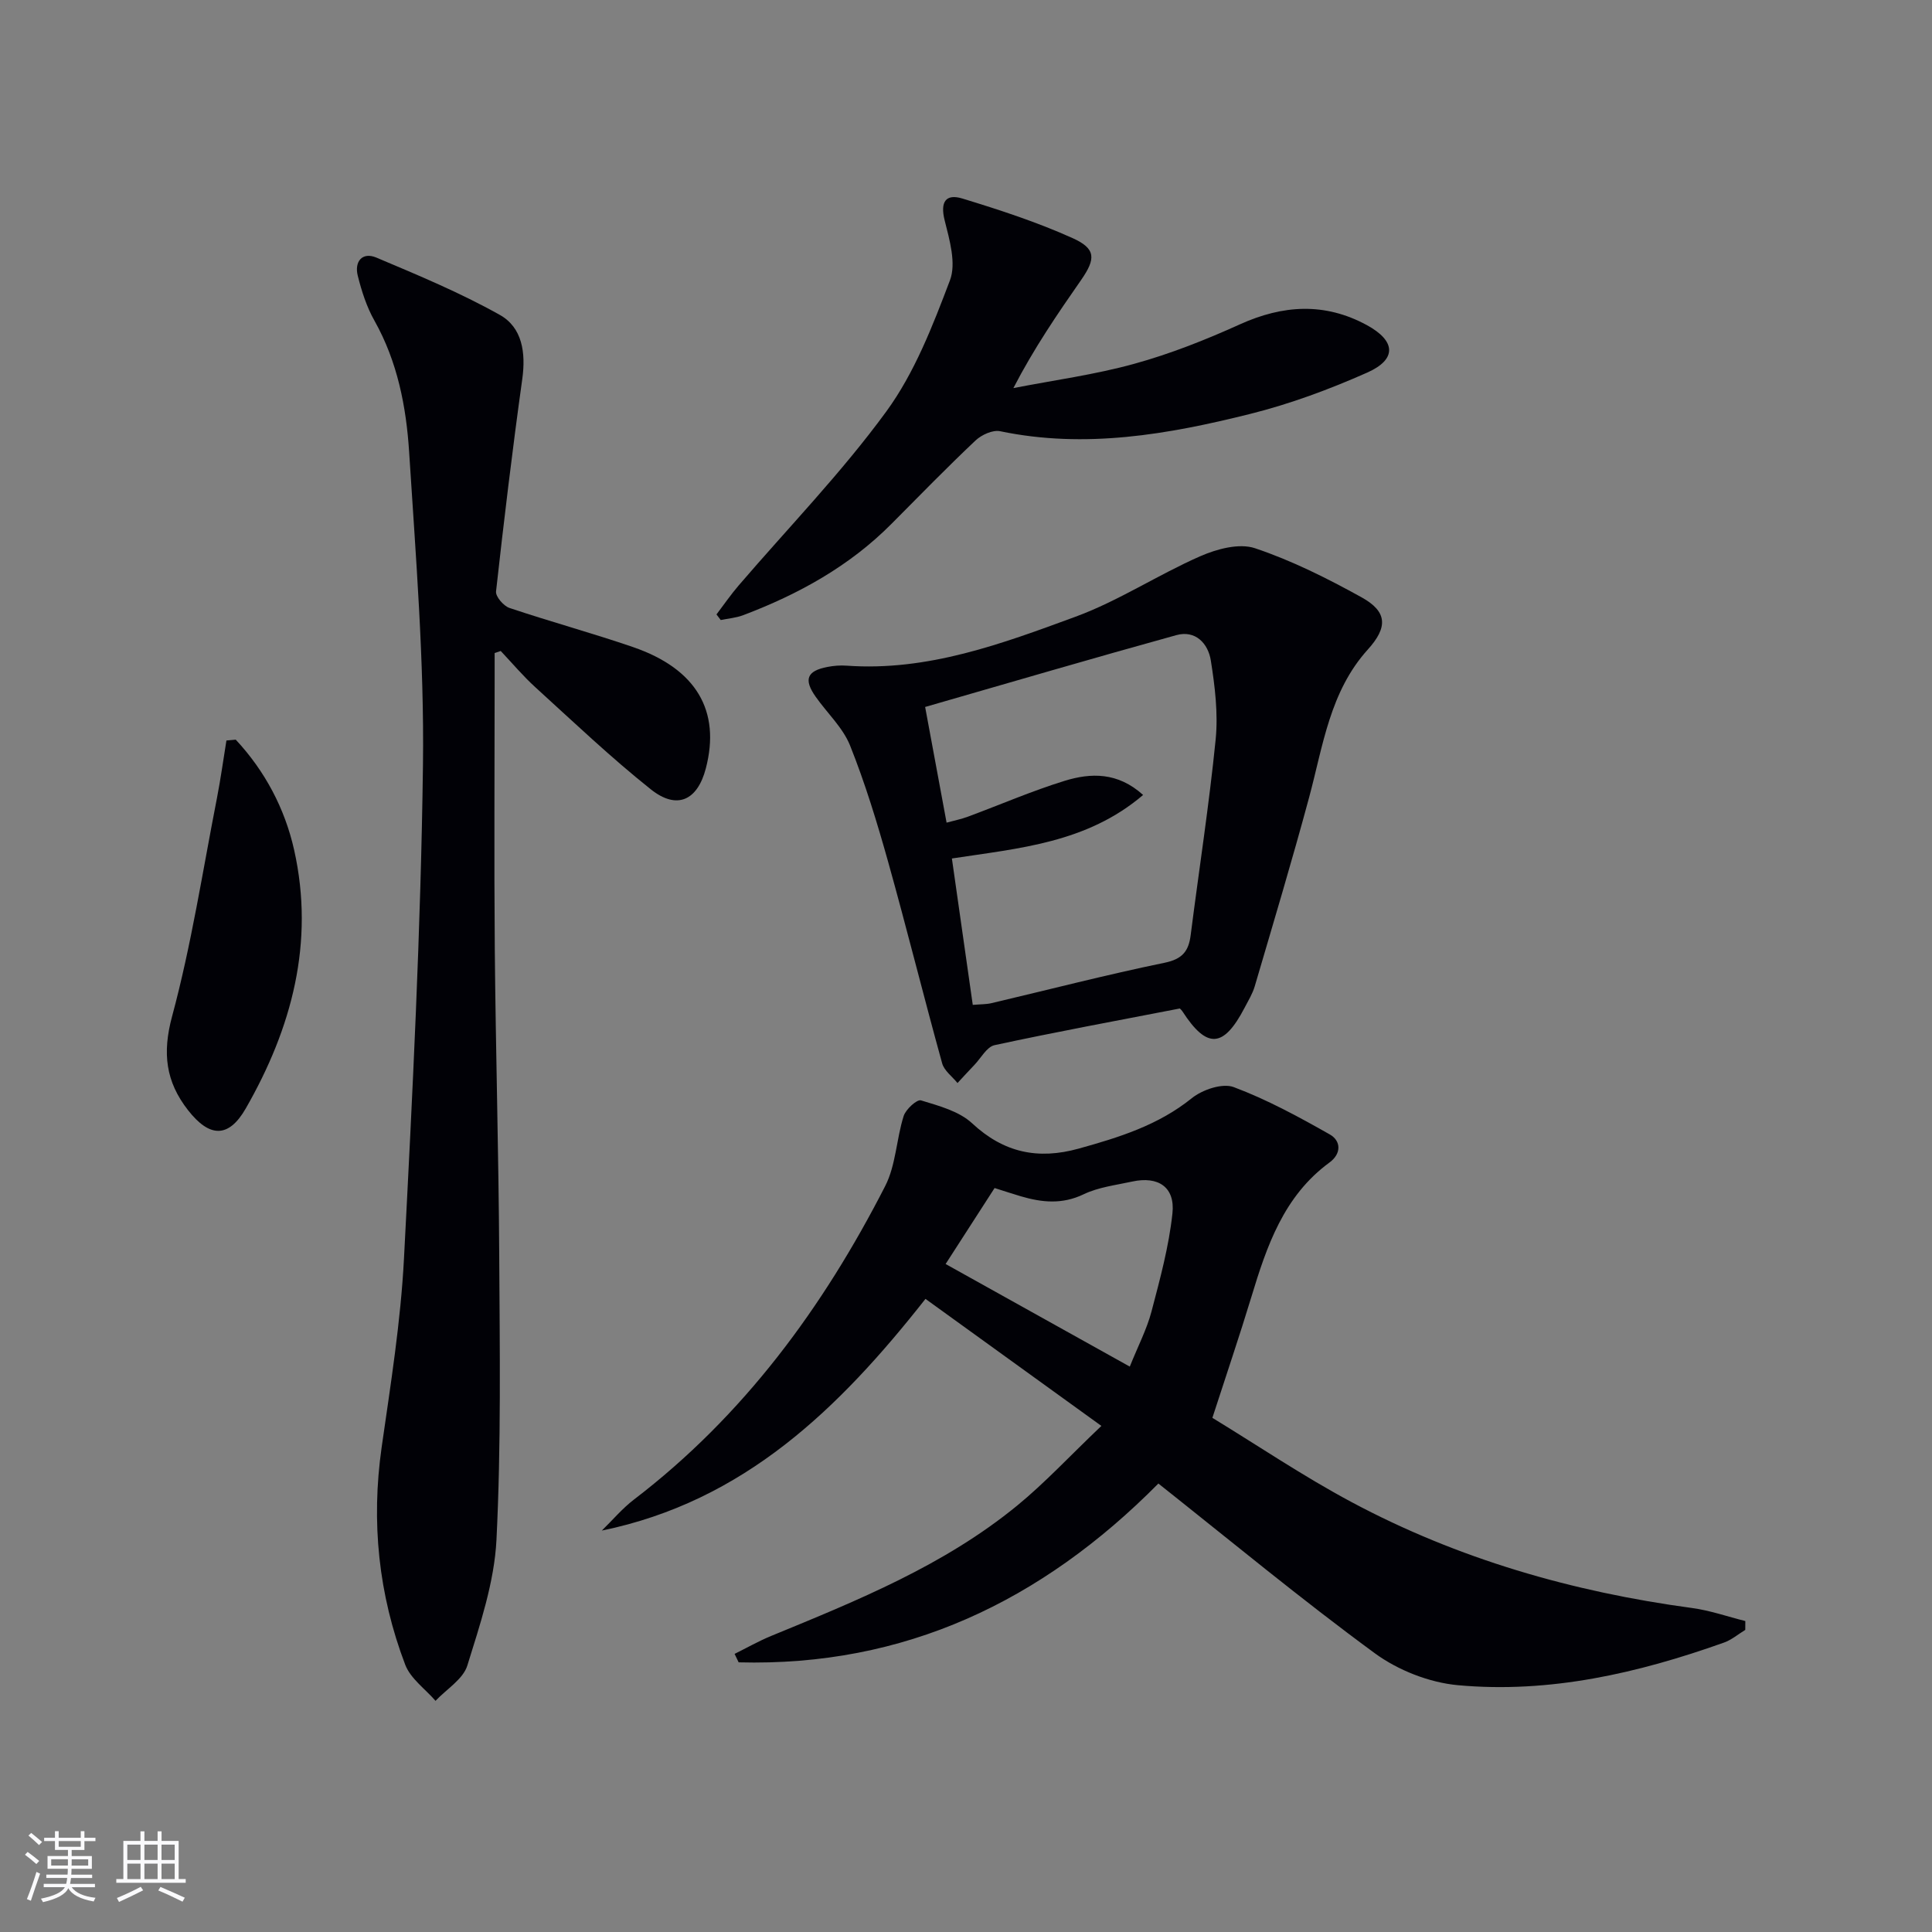 <svg enable-background="new 0 0 400 400" viewBox="0 0 400 400" xmlns="http://www.w3.org/2000/svg"><rect x="0" y="0" width="400" height="400" fill="#808080" stroke="none"/><g fill="#010106"><path d="m239.83 307.15c-24.2 24.44-52.59 37.92-86.9 37.02-.28-.58-.56-1.16-.84-1.75 2.52-1.25 4.98-2.65 7.58-3.72 17.86-7.34 35.79-14.59 50.92-26.98 5.75-4.71 10.84-10.22 17.44-16.5-12.68-9.16-24.42-17.64-36.42-26.3-17.89 22.72-37.55 41.91-67.01 47.97 2.21-2.15 4.22-4.56 6.65-6.42 22.7-17.35 39.15-39.75 52.02-64.91 2.22-4.34 2.31-9.73 3.82-14.49.44-1.4 2.75-3.5 3.59-3.25 3.7 1.13 7.88 2.23 10.59 4.75 6.56 6.1 13.64 7.57 22.05 5.24 8.35-2.32 16.47-4.83 23.44-10.45 2.19-1.76 6.33-3.16 8.66-2.29 6.9 2.58 13.47 6.16 19.91 9.81 2.31 1.31 2.44 3.96-.07 5.8-9.49 6.95-12.99 17.31-16.2 27.91-2.41 7.94-5.08 15.79-8.05 24.96 9.33 5.68 18.8 12.09 28.83 17.45 22.05 11.78 45.74 18.58 70.47 21.92 3.73.5 7.36 1.78 11.04 2.7 0 .61-.01 1.22-.01 1.83-1.46.89-2.83 2.07-4.41 2.63-17.82 6.35-36.12 10.56-55.1 8.82-5.94-.55-12.41-3.1-17.23-6.64-15.27-11.2-29.89-23.32-44.77-35.11zm-44.05-45.45c13.04 7.27 25.41 14.15 38.13 21.24 1.74-4.33 3.53-7.75 4.49-11.39 1.76-6.7 3.61-13.47 4.34-20.33.59-5.45-2.95-7.77-8.34-6.59-3.39.74-6.99 1.16-10.06 2.64-4.45 2.13-8.64 1.69-13.02.4-1.72-.51-3.43-1.08-5.4-1.7-3.43 5.32-6.73 10.44-10.14 15.73z"/><path d="m102.41 135.2v5.34c0 18.66-.13 37.32.03 55.98.19 21.14.8 42.28.92 63.42.11 19.62.4 39.26-.57 58.84-.44 8.78-3.39 17.53-6.03 26.04-.88 2.85-4.32 4.9-6.59 7.32-2.14-2.47-5.17-4.6-6.27-7.47-5.54-14.53-7.09-29.57-4.88-45.06 1.86-12.98 3.94-25.99 4.62-39.06 1.77-34.04 3.49-68.1 3.93-102.17.28-21.57-1.49-43.19-2.86-64.75-.6-9.42-2.41-18.75-7.19-27.25-1.61-2.85-2.65-6.1-3.45-9.3-.73-2.91.92-4.98 3.85-3.75 8.65 3.65 17.38 7.28 25.55 11.86 4.67 2.61 5.42 7.85 4.66 13.29-2.04 14.63-3.8 29.29-5.43 43.97-.12 1.06 1.56 3.01 2.78 3.42 8.49 2.85 17.14 5.2 25.61 8.11 13.07 4.5 18.15 13.2 15.05 25.09-1.73 6.66-5.98 8.67-11.4 4.35-8.31-6.62-16.03-13.97-23.9-21.13-2.55-2.32-4.79-4.99-7.17-7.51-.42.15-.84.28-1.26.42z"/><path d="m244.25 208.8c-13.07 2.53-25.75 4.87-38.34 7.59-1.61.35-2.81 2.67-4.18 4.1-1.18 1.23-2.33 2.49-3.49 3.74-1.09-1.35-2.76-2.55-3.18-4.09-3.84-13.88-7.31-27.87-11.19-41.74-2.28-8.12-4.75-16.23-7.87-24.04-1.49-3.72-4.74-6.72-7.12-10.1-2.53-3.59-1.83-5.36 2.44-6.18 1.3-.25 2.66-.36 3.98-.26 16.76 1.2 32.13-4.53 47.36-10.13 8.93-3.28 17.06-8.68 25.82-12.52 3.44-1.51 8.07-2.76 11.34-1.67 7.65 2.56 15 6.25 22.08 10.17 5.4 2.99 5.43 6.23 1.29 10.81-7.86 8.69-9.27 19.92-12.15 30.61-3.53 13.09-7.43 26.08-11.25 39.08-.46 1.58-1.36 3.03-2.13 4.51-4.36 8.34-7.8 8.52-12.85.71-.28-.4-.67-.71-.56-.59zm-42.85-.75c1.61-.14 2.78-.1 3.88-.36 11.94-2.81 23.82-5.89 35.83-8.36 3.69-.76 4.99-2.39 5.41-5.75 1.72-13.5 3.82-26.97 5.17-40.5.53-5.36-.15-10.95-1-16.32-.55-3.5-3.15-6.37-7.15-5.26-17.37 4.8-34.67 9.88-52 14.87 1.56 8.44 2.96 16.01 4.44 23.95 1.61-.44 3.05-.73 4.4-1.23 6.69-2.48 13.25-5.33 20.05-7.43 5.4-1.66 10.97-1.84 16.24 2.93-11.68 9.95-25.68 11.02-39.59 13.15 1.44 10.1 2.84 19.92 4.32 30.31z"/><path d="m148.34 127.21c1.52-2 2.94-4.07 4.57-5.97 10.27-11.97 21.33-23.36 30.6-36.06 5.85-8.01 9.61-17.76 13.17-27.15 1.33-3.52-.09-8.38-1.1-12.41-.96-3.83.23-5.56 3.66-4.52 7.73 2.36 15.48 4.89 22.83 8.2 4.87 2.19 4.81 4.28 1.77 8.66-4.91 7.05-9.77 14.15-14.03 22.39 8.36-1.63 16.85-2.77 25.03-5.03 7.47-2.06 14.78-4.96 21.85-8.16 8.93-4.04 17.58-4.58 26.28.14 6.02 3.27 6.29 7.08.12 9.83-7.84 3.48-16 6.51-24.31 8.58-16.96 4.24-34.11 7.24-51.71 3.57-1.53-.32-3.85.74-5.09 1.91-5.93 5.6-11.63 11.45-17.38 17.24-8.73 8.8-19.29 14.61-30.76 18.95-1.46.55-3.08.67-4.62.99-.29-.4-.58-.78-.88-1.16z"/><path d="m48.81 153.14c6.05 6.49 10.16 14.25 12.09 22.84 4.28 19.14-.49 36.9-10.01 53.5-3.57 6.23-7.53 6.05-11.97.36-4.6-5.89-5.35-11.79-3.29-19.42 4-14.82 6.33-30.1 9.29-45.2.77-3.95 1.31-7.94 1.96-11.91.64-.06 1.29-.12 1.93-.17z"/></g><path d="m5.17 384 .55-.58c.85.61 1.65 1.24 2.4 1.87l-.59.64c-.83-.73-1.62-1.38-2.36-1.93m1.22 9.53-.82-.34c.71-1.76 1.37-3.64 1.98-5.63.24.13.5.25.76.36-.6 1.67-1.24 3.54-1.92 5.61m-.5-13.5.57-.54c.56.44 1.31 1.06 2.26 1.87l-.64.64c-.68-.66-1.41-1.32-2.19-1.97m3.25.46h2.24v-1.36h.77v1.36h4.57v-1.36h.76v1.36h2.28v.69h-2.28v1.84h-2.64v1.26h4.18v2.64h-4.21c0 .45-.02.86-.05 1.21h4.32v.69h-4.38c-.04.34-.1.75-.19 1.22h5.15v.69h-4.82c.87 1.19 2.51 1.92 4.93 2.19-.17.32-.3.57-.37.76-2.77-.49-4.52-1.41-5.26-2.76-.56 1.26-2.3 2.23-5.24 2.9-.12-.24-.26-.48-.43-.72 2.73-.55 4.38-1.34 4.96-2.38h-4.38v-.69h4.65c.1-.38.17-.79.21-1.22h-4.32v-.69h4.4c.03-.34.05-.75.05-1.21h-4.2v-2.64h4.23v-1.26h-2.69v-1.84h-2.24zm1.46 4.46v1.29h3.45c.01-.4.02-.57.01-.53v-.32-.45h-3.46zm1.55-2.59h4.57v-1.19h-4.57zm6.11 2.59h-3.42v.77c-.01.19-.01.37-.02.53h3.44z" fill="#fafafc"/><path d="m32.63 379.16h.82v1.98h3.54v7.89h1.46v.78h-14.37v-.78h1.46v-7.89h3.54v-1.98h.82v1.98h2.73zm-3.49 11.48.5.73c-1.61.82-3.28 1.63-5 2.41-.13-.27-.28-.55-.44-.82 1.75-.72 3.4-1.49 4.94-2.32m-2.78-5.55h2.73v-3.18h-2.73zm0 3.95h2.73v-3.2h-2.73zm3.54-3.95h2.73v-3.18h-2.73zm0 3.95h2.73v-3.2h-2.73zm7.89 4.68c-1.84-.92-3.51-1.7-5.02-2.32l.45-.73c1.89.8 3.57 1.55 5.04 2.23zm-1.62-11.81h-2.73v3.18h2.73zm-2.73 7.13h2.73v-3.2h-2.73z" fill="#fafafc"/></svg>
